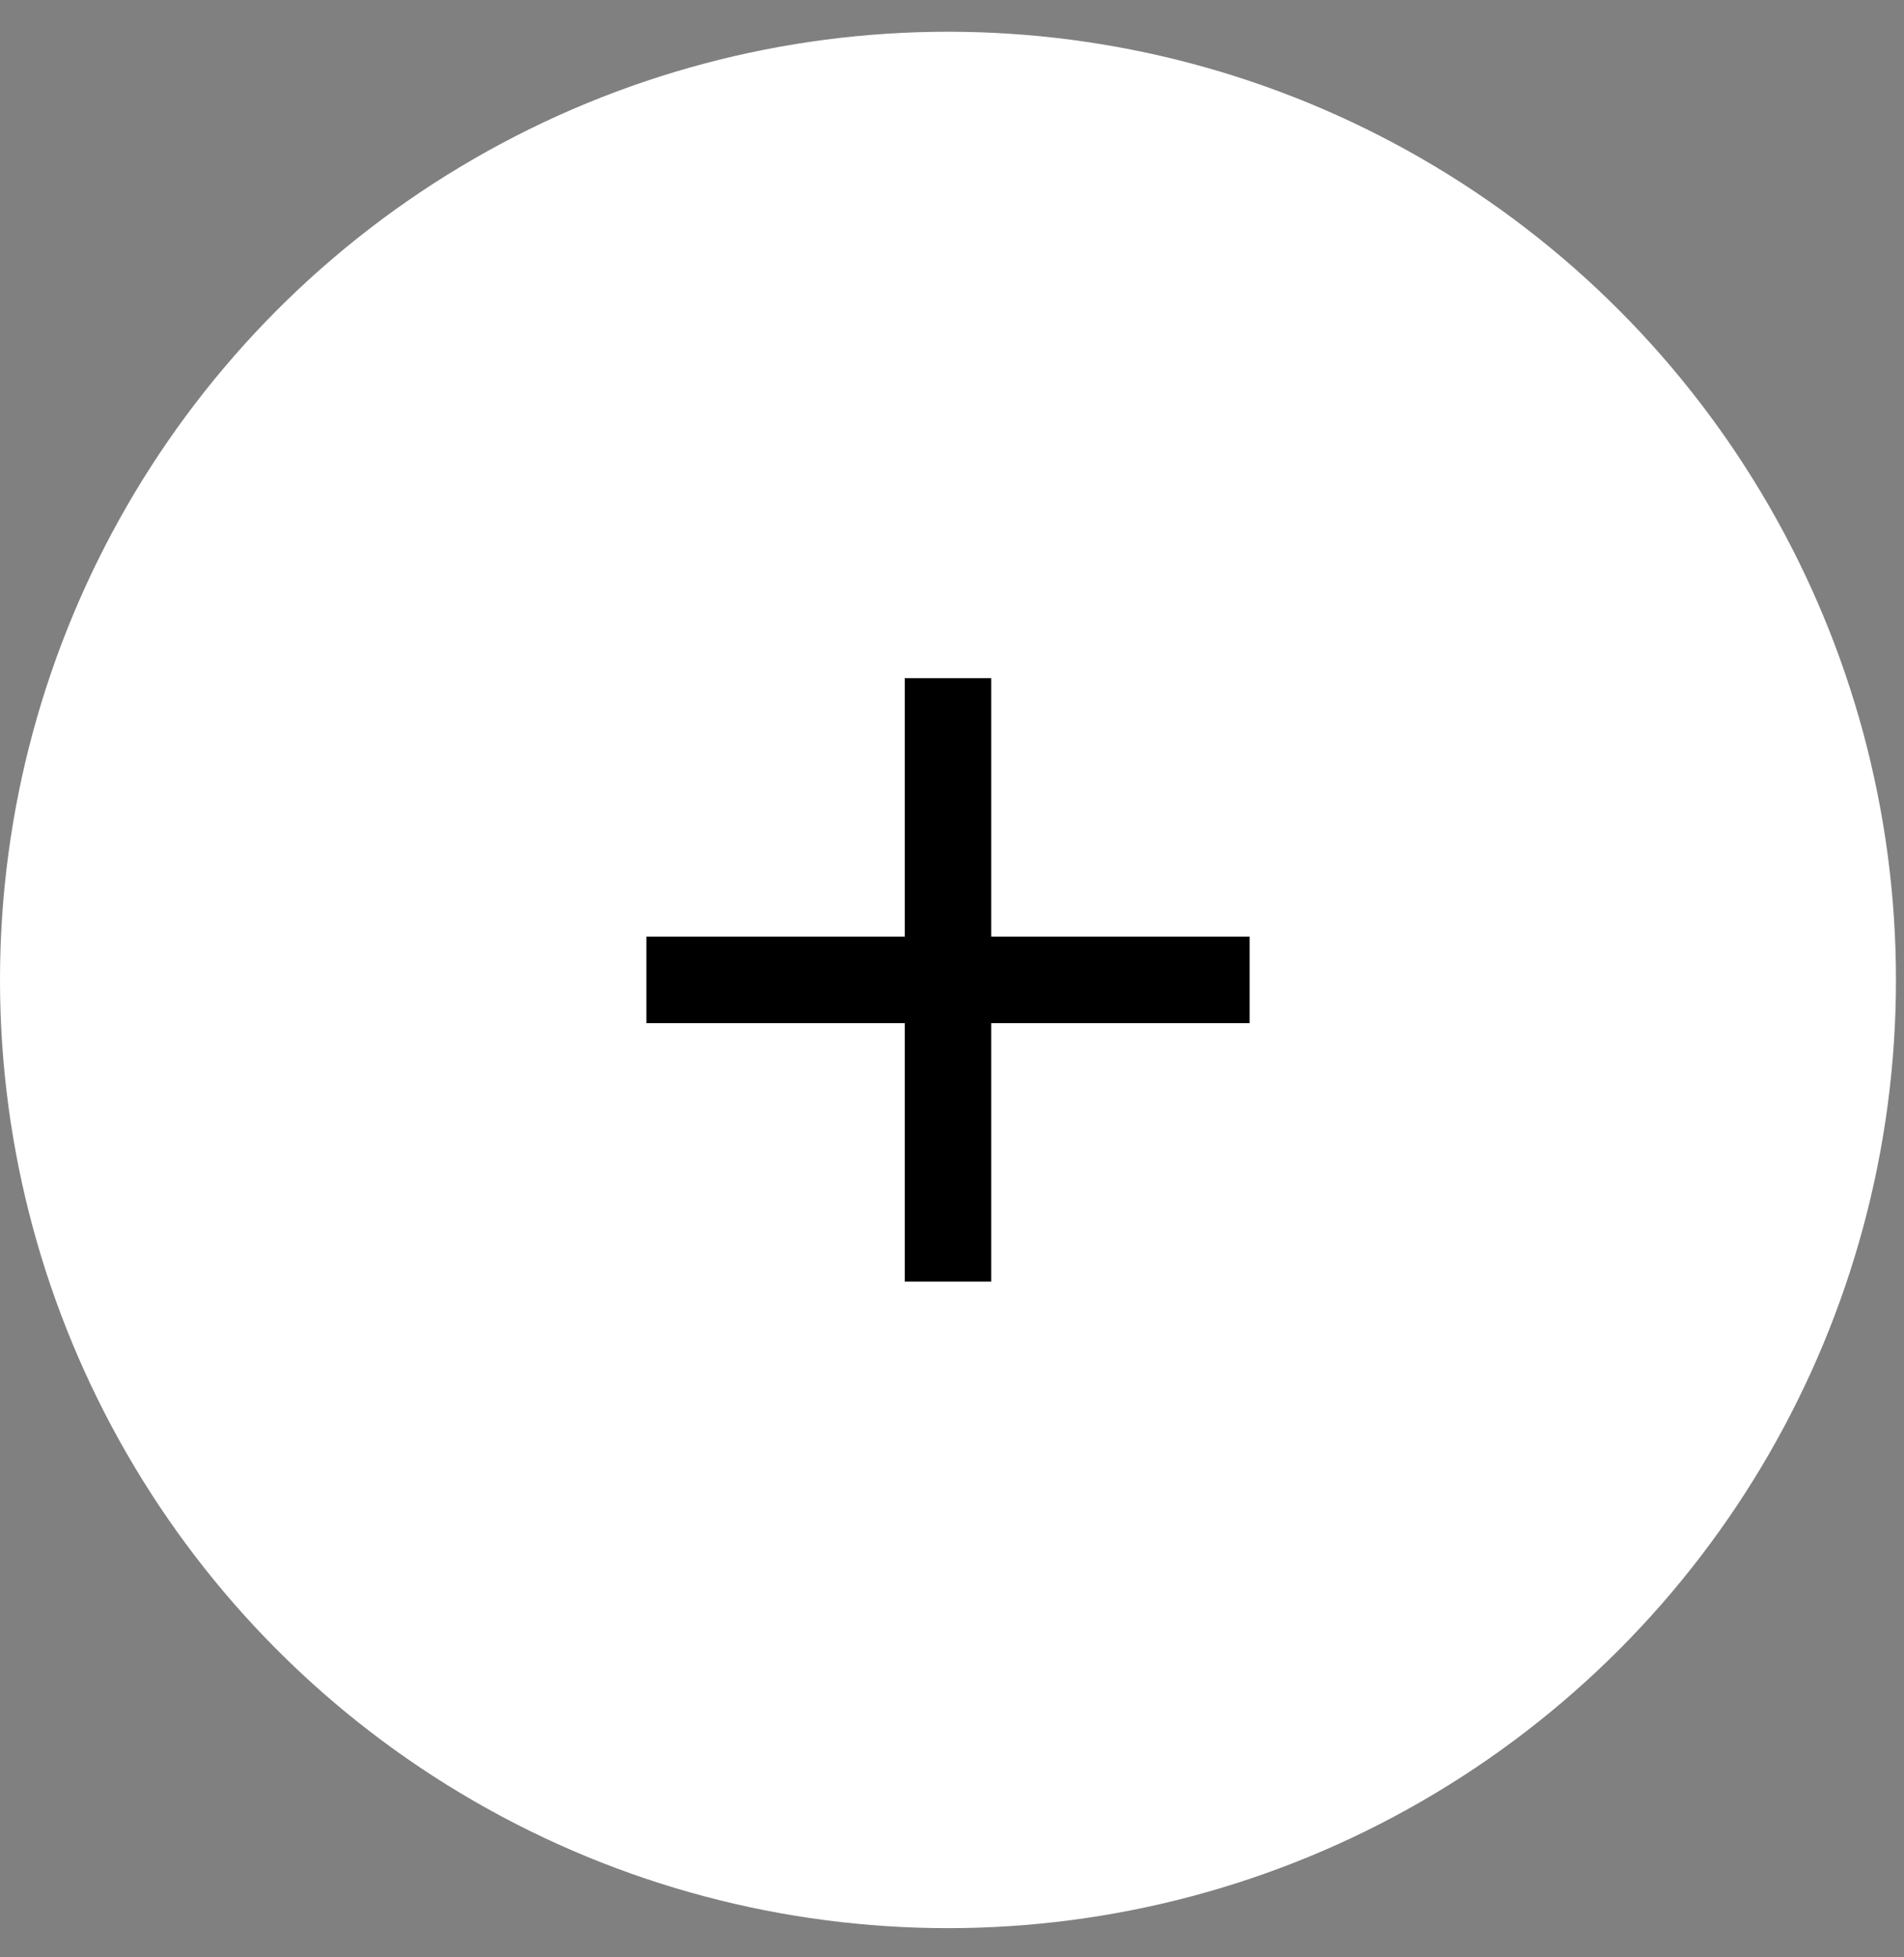 <svg width="36" height="37" viewBox="0 0 36 37" fill="none" xmlns="http://www.w3.org/2000/svg">
<rect x="0" y="0" width="36" height="37" fill="#808080" stroke="none"/>
<circle cx="17.924" cy="18.524" r="17.924" fill="white"/>
<path d="M17.924 12.82V24.226" stroke="black" stroke-width="1.635"/>
<path d="M23.627 18.523L12.221 18.523" stroke="black" stroke-width="1.635"/>
</svg>
